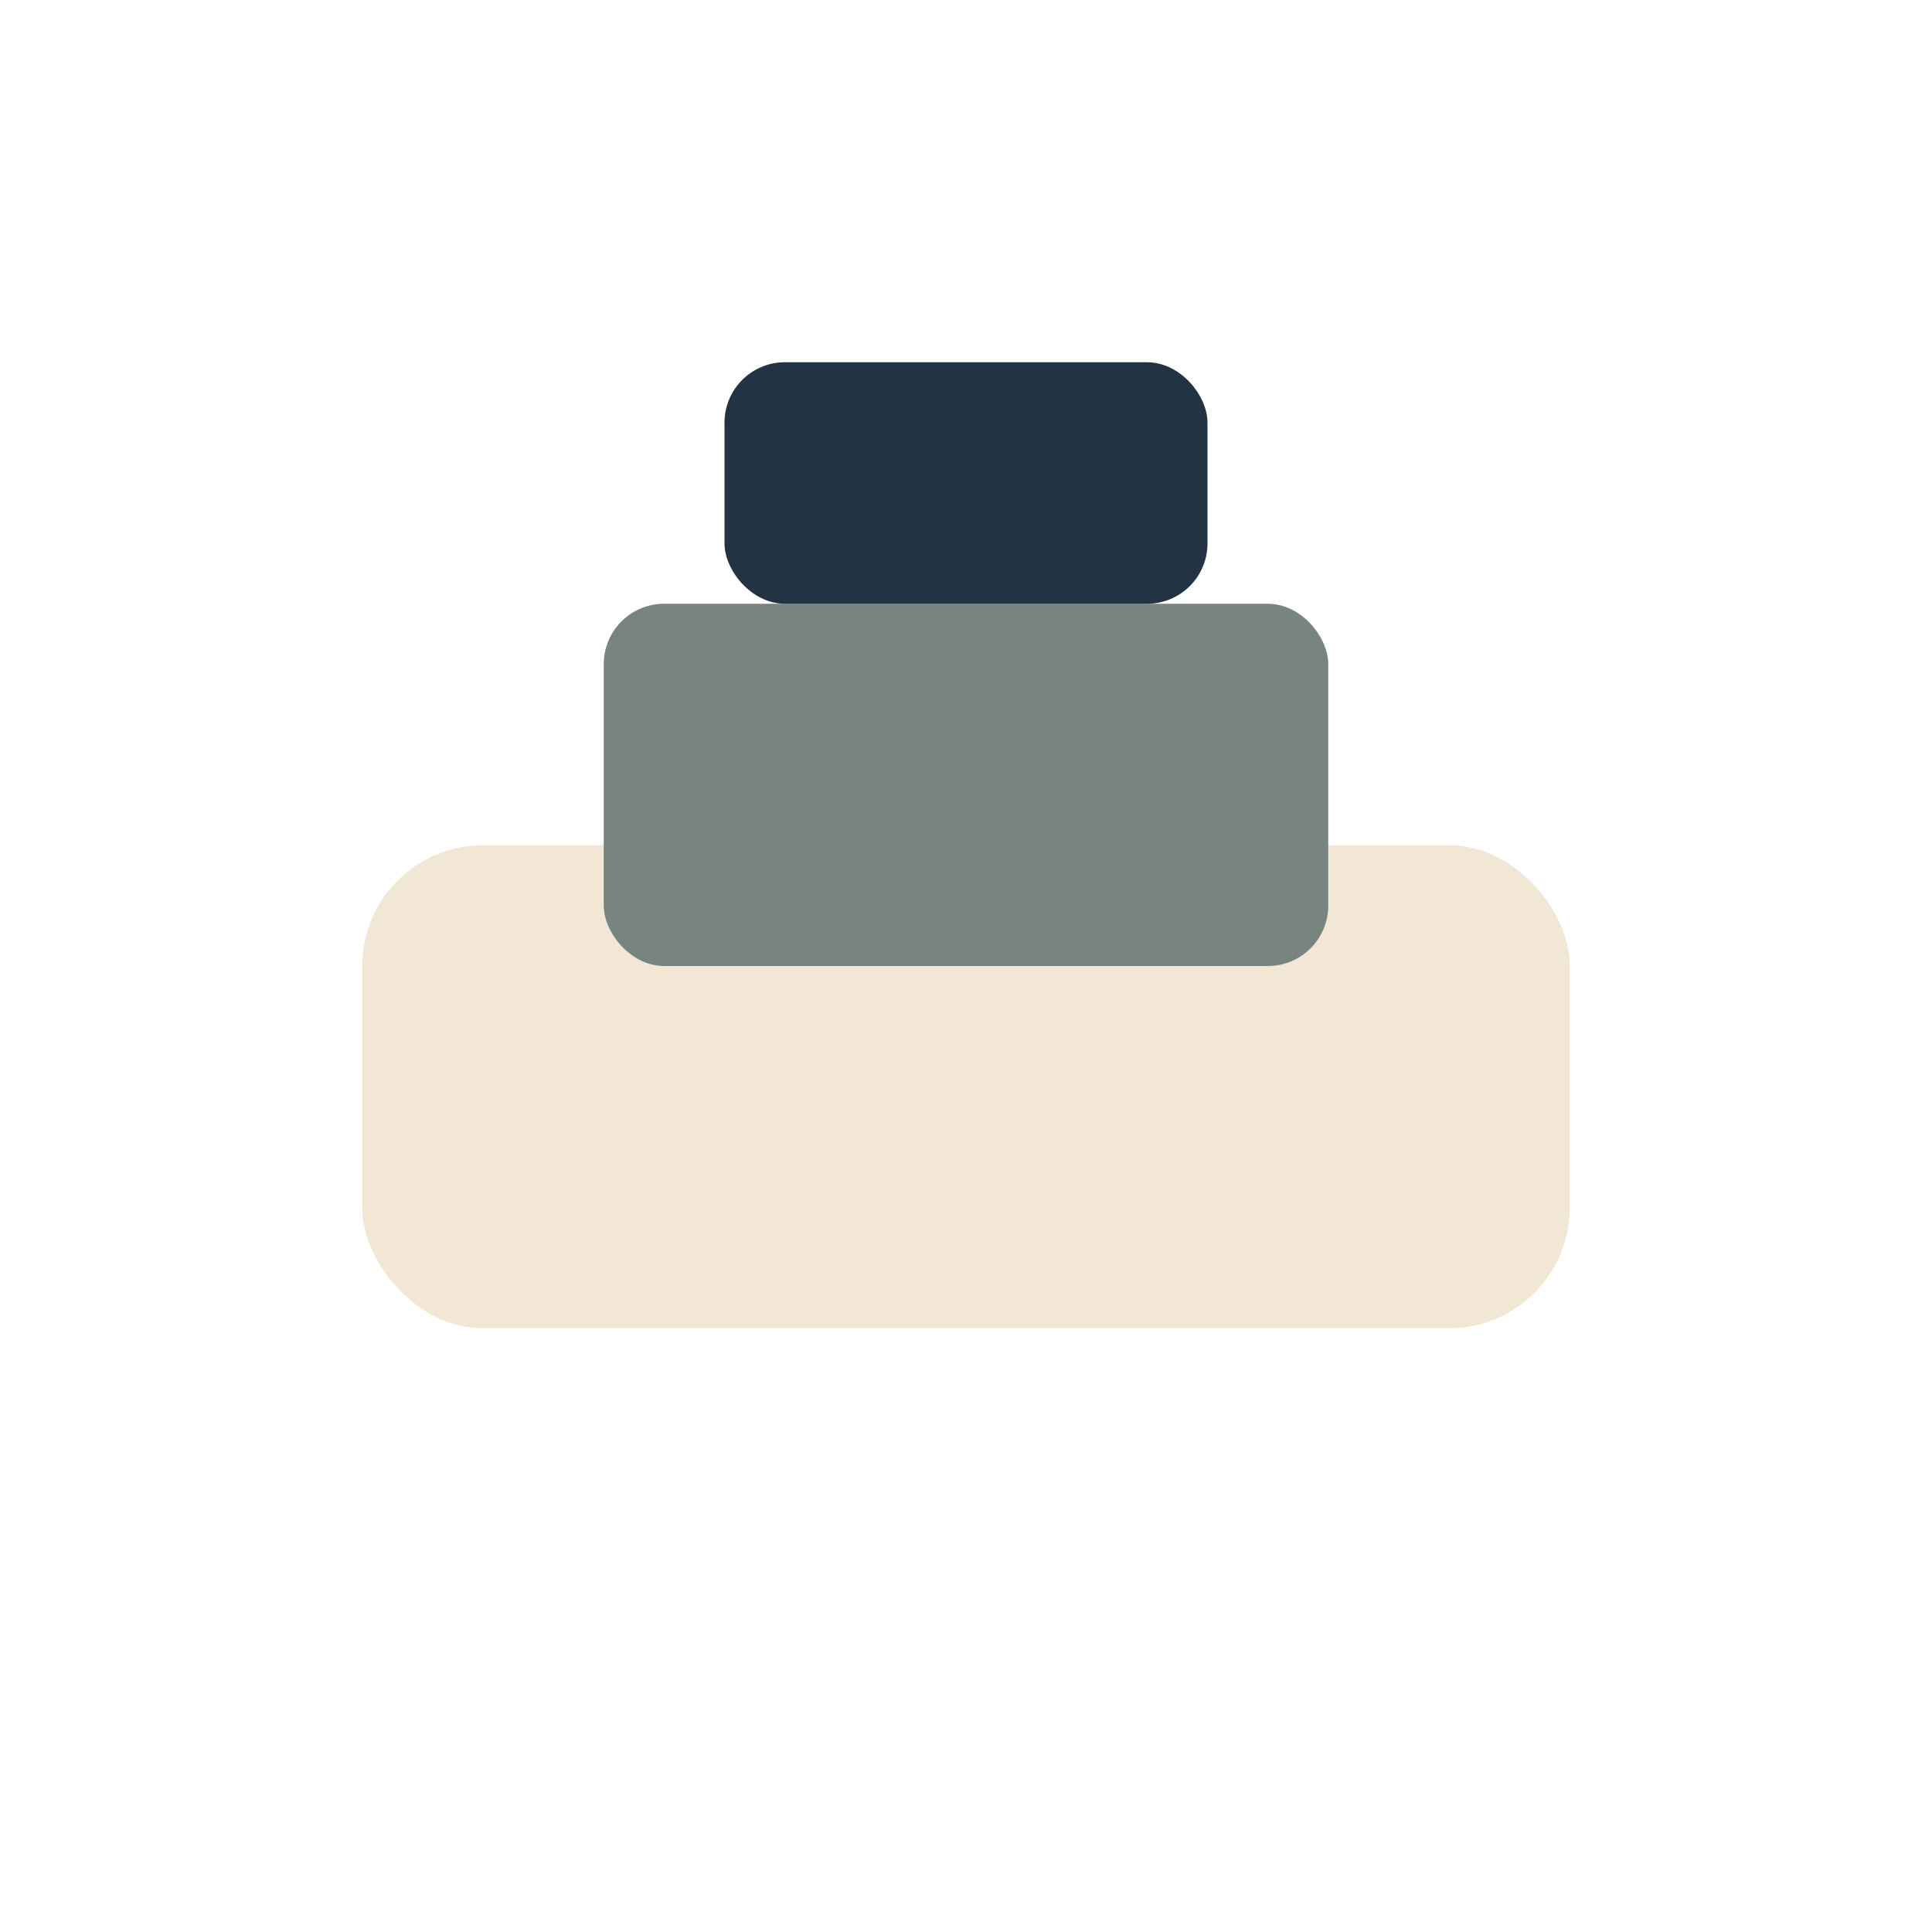 <?xml version="1.0" encoding="UTF-8"?>
<svg xmlns="http://www.w3.org/2000/svg" width="32" height="32" viewBox="0 0 32 32"><rect x="6" y="14" width="20" height="8" rx="2" fill="#F2E6D4"/><rect x="10" y="10" width="12" height="6" rx="1" fill="#788480"/><rect x="12" y="6" width="8" height="4" rx="1" fill="#223344"/></svg>